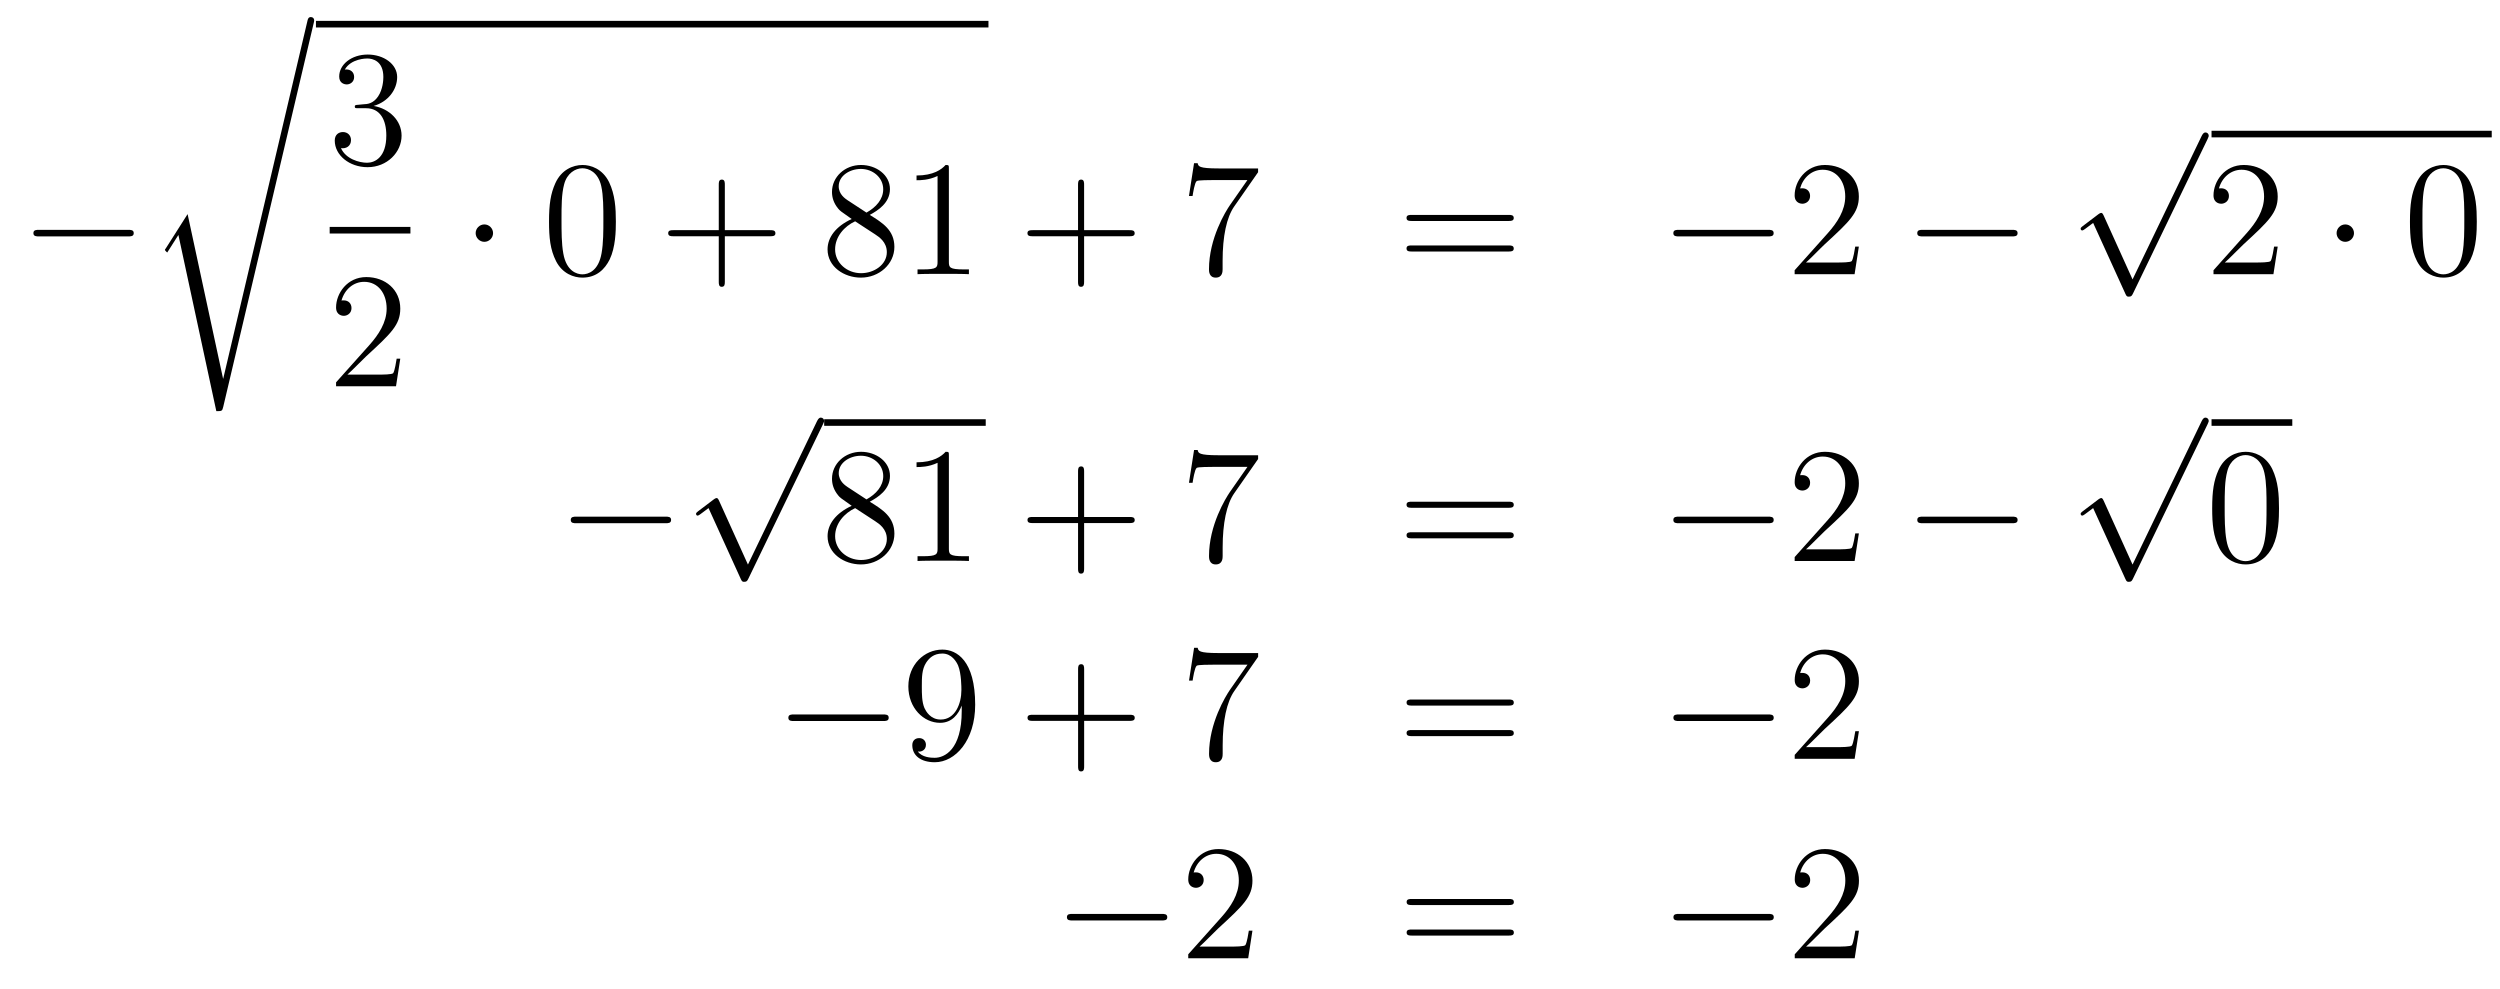 <?xml version='1.0'?>
<!-- This file was generated by dvisvgm 1.14.1 -->
<svg height='72pt' version='1.1' viewBox='0 -72 182 72' width='182pt' xmlns='http://www.w3.org/2000/svg' xmlns:xlink='http://www.w3.org/1999/xlink'>
<g id='page1'>
<g transform='matrix(1 0 0 1 -132 595)'>
<path d='M141.318 -649.789C141.521 -649.789 141.736 -649.789 141.736 -650.028C141.736 -650.268 141.521 -650.268 141.318 -650.268H134.851C134.648 -650.268 134.432 -650.268 134.432 -650.028C134.432 -649.789 134.648 -649.789 134.851 -649.789H141.318Z' fill-rule='evenodd'/>
<path d='M148.251 -639.435H148.239L145.657 -651.413L144.091 -648.951C144.007 -648.843 144.007 -648.819 144.007 -648.807C144.007 -648.759 144.162 -648.628 144.174 -648.616L144.987 -649.895L147.748 -637.068C148.143 -637.068 148.179 -637.068 148.251 -637.379L154.825 -665.268C154.849 -665.352 154.873 -665.459 154.873 -665.519C154.873 -665.651 154.778 -665.758 154.634 -665.758C154.443 -665.758 154.407 -665.603 154.371 -665.435L148.251 -639.435Z' fill-rule='evenodd'/>
<path d='M155 -665H203.96V-665.481H155'/>
<path d='M158.08 -659.372C157.876 -659.36 157.828 -659.347 157.828 -659.24C157.828 -659.121 157.888 -659.121 158.103 -659.121H158.653C159.669 -659.121 160.124 -658.284 160.124 -657.136C160.124 -655.57 159.311 -655.152 158.725 -655.152C158.151 -655.152 157.171 -655.427 156.824 -656.216C157.207 -656.156 157.553 -656.371 157.553 -656.801C157.553 -657.148 157.302 -657.387 156.968 -657.387C156.681 -657.387 156.37 -657.22 156.37 -656.766C156.37 -655.702 157.434 -654.829 158.761 -654.829C160.183 -654.829 161.235 -655.917 161.235 -657.124C161.235 -658.224 160.351 -659.085 159.203 -659.288C160.243 -659.587 160.913 -660.459 160.913 -661.392C160.913 -662.336 159.933 -663.029 158.773 -663.029C157.578 -663.029 156.693 -662.3 156.693 -661.428C156.693 -660.949 157.063 -660.854 157.243 -660.854C157.494 -660.854 157.781 -661.033 157.781 -661.392C157.781 -661.774 157.494 -661.942 157.231 -661.942C157.159 -661.942 157.135 -661.942 157.099 -661.93C157.553 -662.742 158.677 -662.742 158.737 -662.742C159.132 -662.742 159.908 -662.563 159.908 -661.392C159.908 -661.165 159.873 -660.495 159.526 -659.981C159.168 -659.455 158.761 -659.419 158.438 -659.407L158.08 -659.372Z' fill-rule='evenodd'/>
<path d='M156 -650H161.879V-650.481H156'/>
<path d='M161.14 -640.888H160.877C160.841 -640.685 160.745 -640.027 160.626 -639.836C160.542 -639.729 159.861 -639.729 159.502 -639.729H157.291C157.613 -640.004 158.343 -640.769 158.653 -641.056C160.47 -642.729 161.14 -643.351 161.14 -644.534C161.14 -645.909 160.052 -646.829 158.665 -646.829C157.279 -646.829 156.466 -645.646 156.466 -644.618C156.466 -644.008 156.992 -644.008 157.028 -644.008C157.279 -644.008 157.589 -644.187 157.589 -644.57C157.589 -644.905 157.362 -645.132 157.028 -645.132C156.92 -645.132 156.896 -645.132 156.86 -645.12C157.088 -645.933 157.733 -646.483 158.51 -646.483C159.526 -646.483 160.148 -645.634 160.148 -644.534C160.148 -643.518 159.562 -642.633 158.881 -641.868L156.466 -639.167V-638.88H160.829L161.14 -640.888Z' fill-rule='evenodd'/>
<path d='M167.895 -650.028C167.895 -650.375 167.608 -650.662 167.262 -650.662C166.915 -650.662 166.628 -650.375 166.628 -650.028C166.628 -649.682 166.915 -649.395 167.262 -649.395C167.608 -649.395 167.895 -649.682 167.895 -650.028Z' fill-rule='evenodd'/>
<path d='M176.835 -650.865C176.835 -651.858 176.775 -652.826 176.345 -653.734C175.855 -654.727 174.994 -654.989 174.408 -654.989C173.715 -654.989 172.866 -654.643 172.424 -653.651C172.089 -652.897 171.969 -652.156 171.969 -650.865C171.969 -649.706 172.053 -648.833 172.483 -647.984C172.95 -647.076 173.775 -646.789 174.396 -646.789C175.436 -646.789 176.034 -647.411 176.381 -648.104C176.811 -649 176.835 -650.172 176.835 -650.865ZM174.396 -647.028C174.014 -647.028 173.237 -647.243 173.009 -648.546C172.878 -649.263 172.878 -650.172 172.878 -651.009C172.878 -651.989 172.878 -652.873 173.069 -653.579C173.273 -654.38 173.882 -654.75 174.396 -654.75C174.85 -654.75 175.544 -654.475 175.771 -653.448C175.926 -652.766 175.926 -651.822 175.926 -651.009C175.926 -650.208 175.926 -649.299 175.795 -648.57C175.568 -647.255 174.815 -647.028 174.396 -647.028Z' fill-rule='evenodd'/>
<path d='M184.768 -649.801H188.067C188.235 -649.801 188.45 -649.801 188.45 -650.017C188.45 -650.244 188.247 -650.244 188.067 -650.244H184.768V-653.543C184.768 -653.71 184.768 -653.926 184.553 -653.926C184.326 -653.926 184.326 -653.722 184.326 -653.543V-650.244H181.026C180.859 -650.244 180.644 -650.244 180.644 -650.028C180.644 -649.801 180.847 -649.801 181.026 -649.801H184.326V-646.502C184.326 -646.335 184.326 -646.12 184.541 -646.12C184.768 -646.12 184.768 -646.323 184.768 -646.502V-649.801Z' fill-rule='evenodd'/>
<path d='M195.318 -651.355C195.916 -651.678 196.788 -652.228 196.788 -653.232C196.788 -654.272 195.784 -654.989 194.684 -654.989C193.501 -654.989 192.569 -654.117 192.569 -653.029C192.569 -652.623 192.688 -652.216 193.022 -651.81C193.154 -651.654 193.166 -651.642 194.003 -651.057C192.844 -650.519 192.246 -649.718 192.246 -648.845C192.246 -647.578 193.453 -646.789 194.672 -646.789C196 -646.789 197.111 -647.769 197.111 -649.024C197.111 -650.244 196.25 -650.782 195.318 -651.355ZM193.692 -652.431C193.537 -652.539 193.058 -652.85 193.058 -653.435C193.058 -654.213 193.872 -654.702 194.672 -654.702C195.533 -654.702 196.298 -654.081 196.298 -653.22C196.298 -652.491 195.772 -651.905 195.078 -651.523L193.692 -652.431ZM194.254 -650.889L195.701 -649.945C196.012 -649.742 196.561 -649.371 196.561 -648.642C196.561 -647.733 195.641 -647.112 194.684 -647.112C193.668 -647.112 192.796 -647.853 192.796 -648.845C192.796 -649.777 193.477 -650.531 194.254 -650.889ZM201.078 -654.702C201.078 -654.978 201.078 -654.989 200.839 -654.989C200.552 -654.667 199.955 -654.224 198.724 -654.224V-653.878C198.998 -653.878 199.596 -653.878 200.254 -654.188V-647.96C200.254 -647.53 200.218 -647.387 199.165 -647.387H198.796V-647.04C199.117 -647.064 200.278 -647.064 200.671 -647.064C201.066 -647.064 202.214 -647.064 202.537 -647.04V-647.387H202.166C201.114 -647.387 201.078 -647.53 201.078 -647.96V-654.702Z' fill-rule='evenodd'/>
<path d='M210.923 -649.801H214.223C214.39 -649.801 214.604 -649.801 214.604 -650.017C214.604 -650.244 214.402 -650.244 214.223 -650.244H210.923V-653.543C210.923 -653.71 210.923 -653.926 210.708 -653.926C210.481 -653.926 210.481 -653.722 210.481 -653.543V-650.244H207.181C207.014 -650.244 206.798 -650.244 206.798 -650.028C206.798 -649.801 207.002 -649.801 207.181 -649.801H210.481V-646.502C210.481 -646.335 210.481 -646.12 210.696 -646.12C210.923 -646.12 210.923 -646.323 210.923 -646.502V-649.801Z' fill-rule='evenodd'/>
<path d='M223.589 -654.463V-654.738H220.708C219.262 -654.738 219.238 -654.894 219.19 -655.121H218.927L218.556 -652.73H218.819C218.855 -652.945 218.963 -653.687 219.118 -653.818C219.214 -653.89 220.11 -653.89 220.277 -653.89H222.811L221.544 -652.073C221.221 -651.607 220.014 -649.646 220.014 -647.399C220.014 -647.267 220.014 -646.789 220.505 -646.789C221.006 -646.789 221.006 -647.255 221.006 -647.411V-648.008C221.006 -649.789 221.293 -651.176 221.856 -651.977L223.589 -654.463Z' fill-rule='evenodd'/>
<path d='M241.818 -650.913C241.986 -650.913 242.201 -650.913 242.201 -651.128C242.201 -651.355 241.998 -651.355 241.818 -651.355H234.778C234.61 -651.355 234.395 -651.355 234.395 -651.14C234.395 -650.913 234.598 -650.913 234.778 -650.913H241.818ZM241.818 -648.69C241.986 -648.69 242.201 -648.69 242.201 -648.905C242.201 -649.132 241.998 -649.132 241.818 -649.132H234.778C234.61 -649.132 234.395 -649.132 234.395 -648.917C234.395 -648.69 234.598 -648.69 234.778 -648.69H241.818Z' fill-rule='evenodd'/>
<path d='M260.705 -649.789C260.908 -649.789 261.122 -649.789 261.122 -650.028C261.122 -650.268 260.908 -650.268 260.705 -650.268H254.237C254.034 -650.268 253.819 -650.268 253.819 -650.028C253.819 -649.789 254.034 -649.789 254.237 -649.789H260.705Z' fill-rule='evenodd'/>
<path d='M267.324 -649.048H267.061C267.025 -648.845 266.93 -648.187 266.81 -647.996C266.728 -647.889 266.046 -647.889 265.687 -647.889H263.476C263.798 -648.164 264.527 -648.929 264.839 -649.216C266.656 -650.889 267.324 -651.511 267.324 -652.694C267.324 -654.069 266.237 -654.989 264.85 -654.989C263.464 -654.989 262.65 -653.806 262.65 -652.778C262.65 -652.168 263.177 -652.168 263.213 -652.168C263.464 -652.168 263.774 -652.347 263.774 -652.73C263.774 -653.065 263.548 -653.292 263.213 -653.292C263.105 -653.292 263.081 -653.292 263.045 -653.28C263.273 -654.093 263.917 -654.643 264.695 -654.643C265.711 -654.643 266.333 -653.794 266.333 -652.694C266.333 -651.678 265.747 -650.793 265.066 -650.028L262.65 -647.327V-647.04H267.014L267.324 -649.048Z' fill-rule='evenodd'/>
<path d='M278.461 -649.789C278.665 -649.789 278.88 -649.789 278.88 -650.028C278.88 -650.268 278.665 -650.268 278.461 -650.268H271.994C271.792 -650.268 271.576 -650.268 271.576 -650.028C271.576 -649.789 271.792 -649.789 271.994 -649.789H278.461Z' fill-rule='evenodd'/>
<path d='M287.25 -646.659L285.146 -651.309C285.062 -651.501 285.002 -651.501 284.966 -651.501C284.956 -651.501 284.896 -651.501 284.764 -651.405L283.628 -650.544C283.472 -650.425 283.472 -650.389 283.472 -650.353C283.472 -650.293 283.508 -650.222 283.592 -650.222C283.664 -650.222 283.867 -650.389 283.999 -650.485C284.07 -650.544 284.25 -650.676 284.381 -650.772L286.736 -645.595C286.819 -645.404 286.879 -645.404 286.987 -645.404C287.166 -645.404 287.202 -645.476 287.286 -645.643L292.714 -656.88C292.796 -657.048 292.796 -657.095 292.796 -657.119C292.796 -657.239 292.702 -657.358 292.558 -657.358C292.462 -657.358 292.379 -657.298 292.283 -657.107L287.25 -646.659Z' fill-rule='evenodd'/>
<path d='M293 -657H313.398V-657.48H293'/>
<path d='M297.817 -649.048H297.554C297.518 -648.845 297.422 -648.187 297.302 -647.996C297.22 -647.889 296.538 -647.889 296.179 -647.889H293.968C294.29 -648.164 295.02 -648.929 295.331 -649.216C297.148 -650.889 297.817 -651.511 297.817 -652.694C297.817 -654.069 296.729 -654.989 295.343 -654.989C293.956 -654.989 293.143 -653.806 293.143 -652.778C293.143 -652.168 293.669 -652.168 293.705 -652.168C293.956 -652.168 294.266 -652.347 294.266 -652.73C294.266 -653.065 294.04 -653.292 293.705 -653.292C293.597 -653.292 293.573 -653.292 293.537 -653.28C293.765 -654.093 294.41 -654.643 295.187 -654.643C296.203 -654.643 296.825 -653.794 296.825 -652.694C296.825 -651.678 296.239 -650.793 295.558 -650.028L293.143 -647.327V-647.04H297.506L297.817 -649.048Z' fill-rule='evenodd'/>
<path d='M303.371 -650.028C303.371 -650.375 303.084 -650.662 302.737 -650.662C302.39 -650.662 302.104 -650.375 302.104 -650.028C302.104 -649.682 302.39 -649.395 302.737 -649.395C303.084 -649.395 303.371 -649.682 303.371 -650.028Z' fill-rule='evenodd'/>
<path d='M312.311 -650.865C312.311 -651.858 312.251 -652.826 311.821 -653.734C311.33 -654.727 310.47 -654.989 309.884 -654.989C309.191 -654.989 308.342 -654.643 307.9 -653.651C307.565 -652.897 307.445 -652.156 307.445 -650.865C307.445 -649.706 307.529 -648.833 307.96 -647.984C308.425 -647.076 309.251 -646.789 309.872 -646.789C310.912 -646.789 311.509 -647.411 311.856 -648.104C312.287 -649 312.311 -650.172 312.311 -650.865ZM309.872 -647.028C309.49 -647.028 308.712 -647.243 308.485 -648.546C308.354 -649.263 308.354 -650.172 308.354 -651.009C308.354 -651.989 308.354 -652.873 308.545 -653.579C308.748 -654.38 309.358 -654.75 309.872 -654.75C310.326 -654.75 311.02 -654.475 311.246 -653.448C311.402 -652.766 311.402 -651.822 311.402 -651.009C311.402 -650.208 311.402 -649.299 311.27 -648.57C311.044 -647.255 310.291 -647.028 309.872 -647.028Z' fill-rule='evenodd'/>
<path d='M180.438 -628.909C180.641 -628.909 180.856 -628.909 180.856 -629.148C180.856 -629.388 180.641 -629.388 180.438 -629.388H173.971C173.768 -629.388 173.552 -629.388 173.552 -629.148C173.552 -628.909 173.768 -628.909 173.971 -628.909H180.438Z' fill-rule='evenodd'/>
<path d='M186.45 -625.899L184.346 -630.549C184.263 -630.741 184.203 -630.741 184.167 -630.741C184.155 -630.741 184.095 -630.741 183.964 -630.645L182.828 -629.784C182.673 -629.665 182.673 -629.629 182.673 -629.593C182.673 -629.533 182.708 -629.462 182.792 -629.462C182.864 -629.462 183.067 -629.629 183.199 -629.725C183.27 -629.784 183.45 -629.916 183.581 -630.012L185.936 -624.835C186.02 -624.644 186.08 -624.644 186.187 -624.644C186.367 -624.644 186.402 -624.716 186.486 -624.883L191.913 -636.12C191.997 -636.288 191.997 -636.335 191.997 -636.359C191.997 -636.479 191.901 -636.598 191.758 -636.598C191.662 -636.598 191.578 -636.538 191.483 -636.347L186.45 -625.899Z' fill-rule='evenodd'/>
<path d='M192 -636H203.761V-636.48H192'/>
<path d='M195.319 -630.475C195.917 -630.798 196.79 -631.348 196.79 -632.352C196.79 -633.392 195.786 -634.109 194.686 -634.109C193.502 -634.109 192.57 -633.237 192.57 -632.149C192.57 -631.743 192.69 -631.336 193.025 -630.93C193.156 -630.774 193.168 -630.762 194.004 -630.177C192.845 -629.639 192.247 -628.838 192.247 -627.965C192.247 -626.698 193.454 -625.909 194.674 -625.909C196.001 -625.909 197.112 -626.889 197.112 -628.144C197.112 -629.364 196.252 -629.902 195.319 -630.475ZM193.693 -631.551C193.538 -631.659 193.06 -631.97 193.06 -632.555C193.06 -633.333 193.873 -633.822 194.674 -633.822C195.534 -633.822 196.3 -633.201 196.3 -632.34C196.3 -631.611 195.774 -631.025 195.08 -630.643L193.693 -631.551ZM194.256 -630.009L195.702 -629.065C196.013 -628.862 196.562 -628.491 196.562 -627.762C196.562 -626.853 195.642 -626.232 194.686 -626.232C193.669 -626.232 192.797 -626.973 192.797 -627.965C192.797 -628.897 193.478 -629.651 194.256 -630.009ZM201.079 -633.822C201.079 -634.098 201.079 -634.109 200.84 -634.109C200.554 -633.787 199.956 -633.344 198.725 -633.344V-632.998C199 -632.998 199.597 -632.998 200.255 -633.308V-627.08C200.255 -626.65 200.219 -626.507 199.166 -626.507H198.797V-626.16C199.12 -626.184 200.279 -626.184 200.674 -626.184S202.216 -626.184 202.538 -626.16V-626.507H202.168C201.115 -626.507 201.079 -626.65 201.079 -627.08V-633.822Z' fill-rule='evenodd'/>
<path d='M210.924 -628.921H214.224C214.391 -628.921 214.607 -628.921 214.607 -629.137C214.607 -629.364 214.403 -629.364 214.224 -629.364H210.924V-632.663C210.924 -632.83 210.924 -633.046 210.709 -633.046C210.482 -633.046 210.482 -632.842 210.482 -632.663V-629.364H207.182C207.016 -629.364 206.801 -629.364 206.801 -629.148C206.801 -628.921 207.004 -628.921 207.182 -628.921H210.482V-625.622C210.482 -625.455 210.482 -625.24 210.697 -625.24C210.924 -625.24 210.924 -625.443 210.924 -625.622V-628.921Z' fill-rule='evenodd'/>
<path d='M223.59 -633.583V-633.858H220.709C219.263 -633.858 219.239 -634.014 219.191 -634.241H218.928L218.557 -631.85H218.82C218.856 -632.065 218.964 -632.807 219.12 -632.938C219.215 -633.01 220.111 -633.01 220.279 -633.01H222.814L221.546 -631.193C221.224 -630.727 220.016 -628.766 220.016 -626.519C220.016 -626.387 220.016 -625.909 220.506 -625.909C221.009 -625.909 221.009 -626.375 221.009 -626.531V-627.128C221.009 -628.909 221.296 -630.296 221.857 -631.097L223.59 -633.583Z' fill-rule='evenodd'/>
<path d='M241.82 -630.033C241.987 -630.033 242.202 -630.033 242.202 -630.248C242.202 -630.475 241.999 -630.475 241.82 -630.475H234.779C234.612 -630.475 234.396 -630.475 234.396 -630.26C234.396 -630.033 234.6 -630.033 234.779 -630.033H241.82ZM241.82 -627.81C241.987 -627.81 242.202 -627.81 242.202 -628.025C242.202 -628.252 241.999 -628.252 241.82 -628.252H234.779C234.612 -628.252 234.396 -628.252 234.396 -628.037C234.396 -627.81 234.6 -627.81 234.779 -627.81H241.82Z' fill-rule='evenodd'/>
<path d='M260.706 -628.909C260.909 -628.909 261.125 -628.909 261.125 -629.148C261.125 -629.388 260.909 -629.388 260.706 -629.388H254.239C254.035 -629.388 253.82 -629.388 253.82 -629.148C253.82 -628.909 254.035 -628.909 254.239 -628.909H260.706Z' fill-rule='evenodd'/>
<path d='M267.326 -628.168H267.064C267.028 -627.965 266.932 -627.307 266.812 -627.116C266.729 -627.009 266.047 -627.009 265.688 -627.009H263.477C263.8 -627.284 264.529 -628.049 264.84 -628.336C266.657 -630.009 267.326 -630.631 267.326 -631.814C267.326 -633.189 266.238 -634.109 264.852 -634.109C263.465 -634.109 262.652 -632.926 262.652 -631.898C262.652 -631.288 263.178 -631.288 263.214 -631.288C263.465 -631.288 263.776 -631.467 263.776 -631.85C263.776 -632.185 263.549 -632.412 263.214 -632.412C263.106 -632.412 263.083 -632.412 263.047 -632.4C263.274 -633.213 263.92 -633.763 264.696 -633.763C265.712 -633.763 266.334 -632.914 266.334 -631.814C266.334 -630.798 265.748 -629.913 265.067 -629.148L262.652 -626.447V-626.16H267.016L267.326 -628.168Z' fill-rule='evenodd'/>
<path d='M278.464 -628.909C278.666 -628.909 278.881 -628.909 278.881 -629.148C278.881 -629.388 278.666 -629.388 278.464 -629.388H271.996C271.793 -629.388 271.578 -629.388 271.578 -629.148C271.578 -628.909 271.793 -628.909 271.996 -628.909H278.464Z' fill-rule='evenodd'/>
<path d='M287.25 -625.899L285.146 -630.549C285.062 -630.741 285.002 -630.741 284.966 -630.741C284.956 -630.741 284.896 -630.741 284.764 -630.645L283.628 -629.784C283.472 -629.665 283.472 -629.629 283.472 -629.593C283.472 -629.533 283.508 -629.462 283.592 -629.462C283.664 -629.462 283.867 -629.629 283.999 -629.725C284.07 -629.784 284.25 -629.916 284.381 -630.012L286.736 -624.835C286.819 -624.644 286.879 -624.644 286.987 -624.644C287.166 -624.644 287.202 -624.716 287.286 -624.883L292.714 -636.12C292.796 -636.288 292.796 -636.335 292.796 -636.359C292.796 -636.479 292.702 -636.598 292.558 -636.598C292.462 -636.598 292.379 -636.538 292.283 -636.347L287.25 -625.899Z' fill-rule='evenodd'/>
<path d='M293 -636H298.879V-636.48H293'/>
<path d='M297.912 -629.985C297.912 -630.978 297.853 -631.946 297.422 -632.854C296.933 -633.847 296.071 -634.109 295.486 -634.109C294.792 -634.109 293.944 -633.763 293.502 -632.771C293.167 -632.017 293.047 -631.276 293.047 -629.985C293.047 -628.826 293.131 -627.953 293.561 -627.104C294.028 -626.196 294.852 -625.909 295.474 -625.909C296.514 -625.909 297.112 -626.531 297.458 -627.224C297.888 -628.12 297.912 -629.292 297.912 -629.985ZM295.474 -626.148C295.092 -626.148 294.314 -626.363 294.088 -627.666C293.956 -628.383 293.956 -629.292 293.956 -630.129C293.956 -631.109 293.956 -631.993 294.148 -632.699C294.35 -633.5 294.96 -633.87 295.474 -633.87C295.928 -633.87 296.622 -633.595 296.849 -632.568C297.004 -631.886 297.004 -630.942 297.004 -630.129C297.004 -629.328 297.004 -628.419 296.873 -627.69C296.646 -626.375 295.892 -626.148 295.474 -626.148Z' fill-rule='evenodd'/>
<path d='M196.278 -614.509C196.481 -614.509 196.697 -614.509 196.697 -614.748C196.697 -614.988 196.481 -614.988 196.278 -614.988H189.811C189.608 -614.988 189.392 -614.988 189.392 -614.748C189.392 -614.509 189.608 -614.509 189.811 -614.509H196.278Z' fill-rule='evenodd'/>
<path d='M202.014 -615.239C202.014 -612.417 200.759 -611.832 200.041 -611.832C199.754 -611.832 199.121 -611.868 198.822 -612.286H198.894C198.977 -612.262 199.408 -612.334 199.408 -612.776C199.408 -613.039 199.229 -613.266 198.917 -613.266C198.606 -613.266 198.415 -613.063 198.415 -612.752C198.415 -612.011 199.013 -611.509 200.053 -611.509C201.547 -611.509 202.993 -613.099 202.993 -615.693C202.993 -618.908 201.655 -619.709 200.603 -619.709C199.288 -619.709 198.128 -618.61 198.128 -617.032C198.128 -615.454 199.24 -614.378 200.436 -614.378C201.32 -614.378 201.774 -615.023 202.014 -615.633V-615.239ZM200.483 -614.617C199.73 -614.617 199.408 -615.227 199.3 -615.454C199.109 -615.908 199.109 -616.482 199.109 -617.02C199.109 -617.689 199.109 -618.263 199.42 -618.753C199.634 -619.076 199.957 -619.422 200.603 -619.422C201.284 -619.422 201.631 -618.825 201.75 -618.55C201.99 -617.964 201.99 -616.948 201.99 -616.769C201.99 -615.765 201.535 -614.617 200.483 -614.617Z' fill-rule='evenodd'/>
<path d='M210.926 -614.521H214.226C214.393 -614.521 214.609 -614.521 214.609 -614.737C214.609 -614.964 214.405 -614.964 214.226 -614.964H210.926V-618.263C210.926 -618.43 210.926 -618.646 210.712 -618.646C210.485 -618.646 210.485 -618.442 210.485 -618.263V-614.964H207.185C207.018 -614.964 206.803 -614.964 206.803 -614.748C206.803 -614.521 207.006 -614.521 207.185 -614.521H210.485V-611.222C210.485 -611.055 210.485 -610.84 210.7 -610.84C210.926 -610.84 210.926 -611.043 210.926 -611.222V-614.521Z' fill-rule='evenodd'/>
<path d='M223.592 -619.183V-619.458H220.711C219.265 -619.458 219.241 -619.614 219.193 -619.841H218.93L218.56 -617.45H218.822C218.858 -617.665 218.966 -618.407 219.122 -618.538C219.217 -618.61 220.114 -618.61 220.282 -618.61H222.816L221.549 -616.793C221.226 -616.327 220.019 -614.366 220.019 -612.119C220.019 -611.987 220.019 -611.509 220.508 -611.509C221.011 -611.509 221.011 -611.975 221.011 -612.131V-612.728C221.011 -614.509 221.298 -615.896 221.86 -616.697L223.592 -619.183Z' fill-rule='evenodd'/>
<path d='M241.823 -615.633C241.99 -615.633 242.204 -615.633 242.204 -615.848C242.204 -616.075 242.002 -616.075 241.823 -616.075H234.781C234.614 -616.075 234.398 -616.075 234.398 -615.86C234.398 -615.633 234.602 -615.633 234.781 -615.633H241.823ZM241.823 -613.41C241.99 -613.41 242.204 -613.41 242.204 -613.625C242.204 -613.852 242.002 -613.852 241.823 -613.852H234.781C234.614 -613.852 234.398 -613.852 234.398 -613.637C234.398 -613.41 234.602 -613.41 234.781 -613.41H241.823Z' fill-rule='evenodd'/>
<path d='M260.708 -614.509C260.911 -614.509 261.127 -614.509 261.127 -614.748C261.127 -614.988 260.911 -614.988 260.708 -614.988H254.242C254.038 -614.988 253.823 -614.988 253.823 -614.748C253.823 -614.509 254.038 -614.509 254.242 -614.509H260.708Z' fill-rule='evenodd'/>
<path d='M267.329 -613.768H267.066C267.03 -613.565 266.934 -612.907 266.814 -612.716C266.731 -612.609 266.05 -612.609 265.691 -612.609H263.479C263.802 -612.884 264.532 -613.649 264.842 -613.936C266.659 -615.609 267.329 -616.231 267.329 -617.414C267.329 -618.789 266.24 -619.709 264.854 -619.709C263.467 -619.709 262.655 -618.526 262.655 -617.498C262.655 -616.888 263.18 -616.888 263.216 -616.888C263.467 -616.888 263.778 -617.067 263.778 -617.45C263.778 -617.785 263.551 -618.012 263.216 -618.012C263.108 -618.012 263.086 -618.012 263.05 -618C263.276 -618.813 263.922 -619.363 264.698 -619.363C265.715 -619.363 266.336 -618.514 266.336 -617.414C266.336 -616.398 265.751 -615.513 265.069 -614.748L262.655 -612.047V-611.76H267.018L267.329 -613.768Z' fill-rule='evenodd'/>
<path d='M216.558 -599.989C216.761 -599.989 216.977 -599.989 216.977 -600.228C216.977 -600.468 216.761 -600.468 216.558 -600.468H210.091C209.887 -600.468 209.672 -600.468 209.672 -600.228C209.672 -599.989 209.887 -599.989 210.091 -599.989H216.558Z' fill-rule='evenodd'/>
<path d='M223.178 -599.249H222.916C222.88 -599.045 222.784 -598.387 222.664 -598.196C222.581 -598.088 221.899 -598.088 221.54 -598.088H219.329C219.652 -598.363 220.381 -599.129 220.692 -599.416C222.509 -601.089 223.178 -601.711 223.178 -602.894C223.178 -604.269 222.09 -605.189 220.704 -605.189C219.317 -605.189 218.504 -604.006 218.504 -602.978C218.504 -602.368 219.03 -602.368 219.066 -602.368C219.317 -602.368 219.628 -602.547 219.628 -602.93C219.628 -603.265 219.401 -603.492 219.066 -603.492C218.958 -603.492 218.934 -603.492 218.898 -603.48C219.126 -604.293 219.772 -604.843 220.548 -604.843C221.564 -604.843 222.186 -603.994 222.186 -602.894C222.186 -601.878 221.6 -600.993 220.919 -600.228L218.504 -597.527V-597.24H222.868L223.178 -599.249Z' fill-rule='evenodd'/>
<path d='M241.826 -601.113C241.993 -601.113 242.209 -601.113 242.209 -601.328C242.209 -601.555 242.005 -601.555 241.826 -601.555H234.785C234.618 -601.555 234.403 -601.555 234.403 -601.34C234.403 -601.113 234.606 -601.113 234.785 -601.113H241.826ZM241.826 -598.89C241.993 -598.89 242.209 -598.89 242.209 -599.105C242.209 -599.332 242.005 -599.332 241.826 -599.332H234.785C234.618 -599.332 234.403 -599.332 234.403 -599.117C234.403 -598.89 234.606 -598.89 234.785 -598.89H241.826Z' fill-rule='evenodd'/>
<path d='M260.712 -599.989C260.915 -599.989 261.131 -599.989 261.131 -600.228C261.131 -600.468 260.915 -600.468 260.712 -600.468H254.245C254.042 -600.468 253.826 -600.468 253.826 -600.228C253.826 -599.989 254.042 -599.989 254.245 -599.989H260.712Z' fill-rule='evenodd'/>
<path d='M267.332 -599.249H267.07C267.034 -599.045 266.938 -598.387 266.819 -598.196C266.735 -598.088 266.053 -598.088 265.694 -598.088H263.483C263.806 -598.363 264.535 -599.129 264.846 -599.416C266.663 -601.089 267.332 -601.711 267.332 -602.894C267.332 -604.269 266.244 -605.189 264.858 -605.189S262.658 -604.006 262.658 -602.978C262.658 -602.368 263.184 -602.368 263.22 -602.368C263.472 -602.368 263.782 -602.547 263.782 -602.93C263.782 -603.265 263.555 -603.492 263.22 -603.492C263.113 -603.492 263.089 -603.492 263.053 -603.48C263.28 -604.293 263.926 -604.843 264.703 -604.843C265.718 -604.843 266.34 -603.994 266.34 -602.894C266.34 -601.878 265.754 -600.993 265.073 -600.228L262.658 -597.527V-597.24H267.022L267.332 -599.249Z' fill-rule='evenodd'/>
</g>
</g>
</svg>

